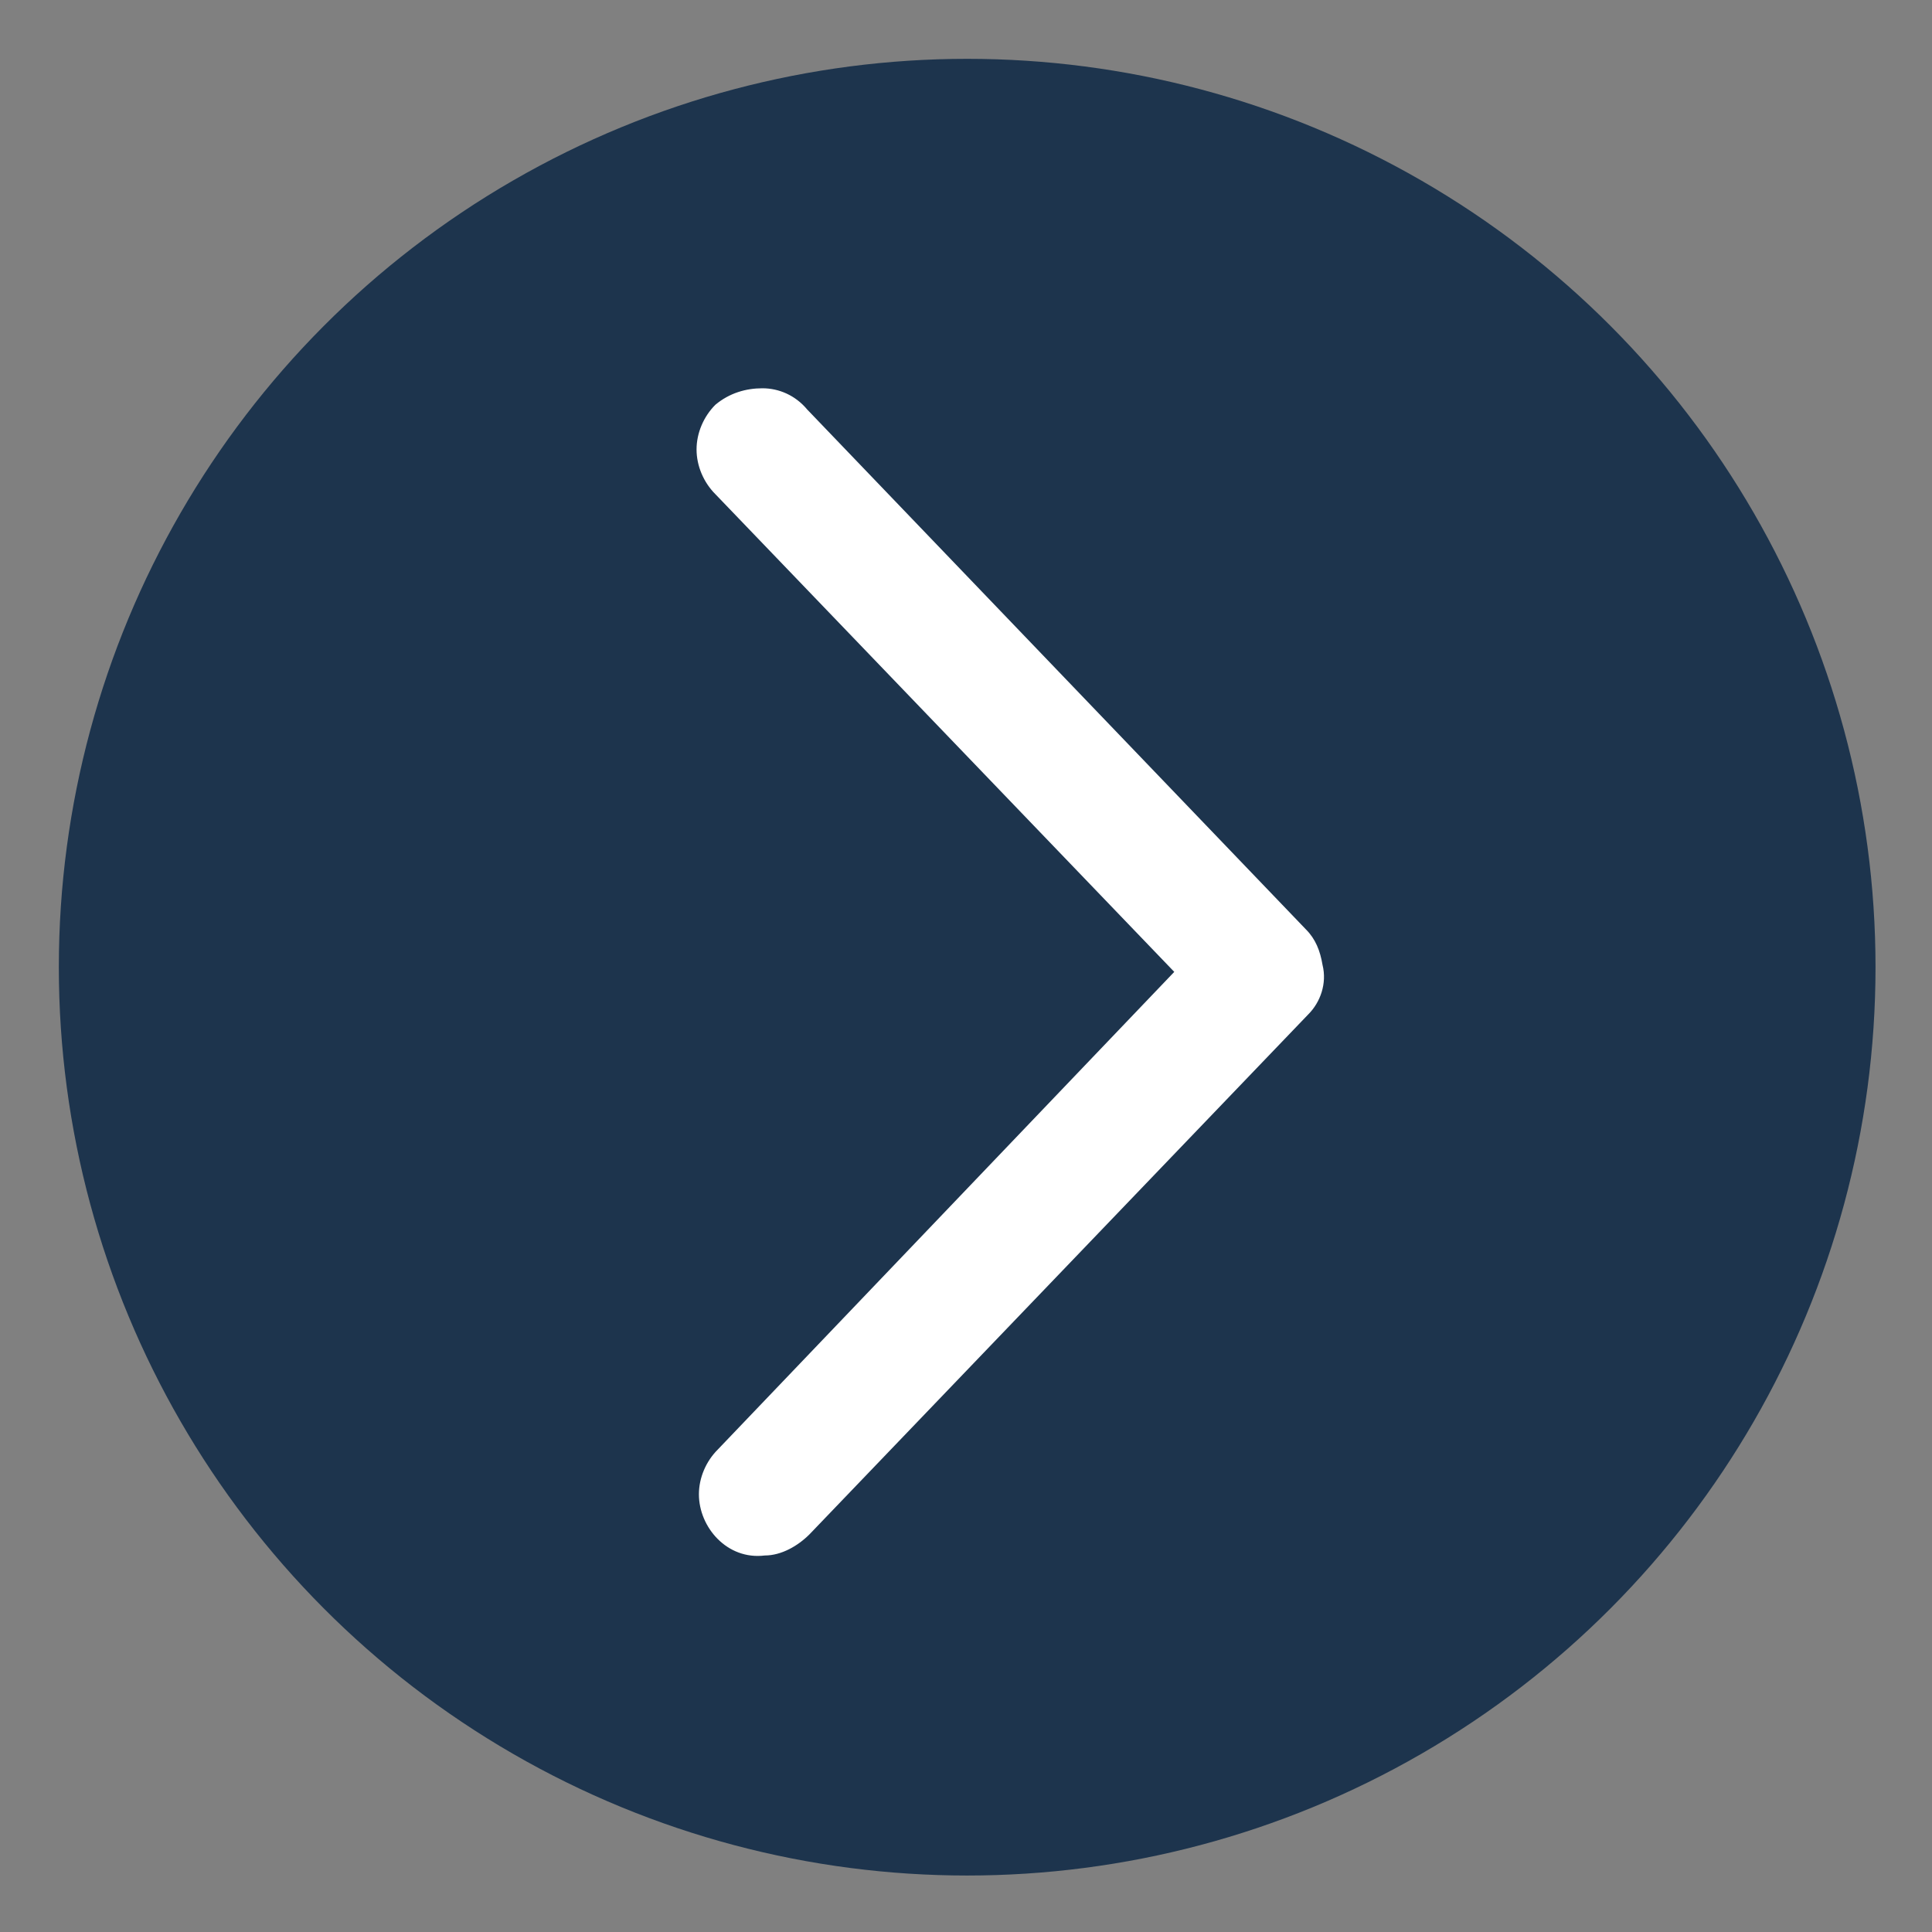 <?xml version="1.0" encoding="utf-8"?>
<!-- Generator: Adobe Illustrator 27.8.0, SVG Export Plug-In . SVG Version: 6.00 Build 0)  -->
<svg version="1.1" id="Layer_1" xmlns="http://www.w3.org/2000/svg" xmlns:xlink="http://www.w3.org/1999/xlink" x="0px" y="0px"
	 viewBox="0 0 82.1 82.1" style="enable-background:new 0 0 82.1 82.1;" xml:space="preserve">
<rect x="0" y="0" width="82.1" height="82.1" fill="#808080" stroke="none"/>
<style type="text/css">
	.st0{fill:#1D344D;}
	.st1{fill:#FFFFFF;}
</style>
<circle class="st0" cx="41.1" cy="41.1" r="38.6"/>
<path class="st1" d="M56.2,41c-0.1-0.6-0.3-1.1-0.7-1.5L34.3,17.4l0,0c-0.5-0.6-1.2-0.9-1.9-0.9c-0.7,0-1.4,0.2-2,0.7
	c-0.5,0.5-0.8,1.2-0.8,1.9c0,0.7,0.3,1.4,0.8,1.9l19.5,20.3L30.5,61.6l0,0c-0.5,0.5-0.8,1.2-0.8,1.9c0,0.7,0.3,1.4,0.8,1.9
	s1.2,0.8,2,0.7c0.7,0,1.4-0.4,1.9-0.9l21.2-22.1C56.1,42.6,56.4,41.8,56.2,41L56.2,41z"/>
</svg>

